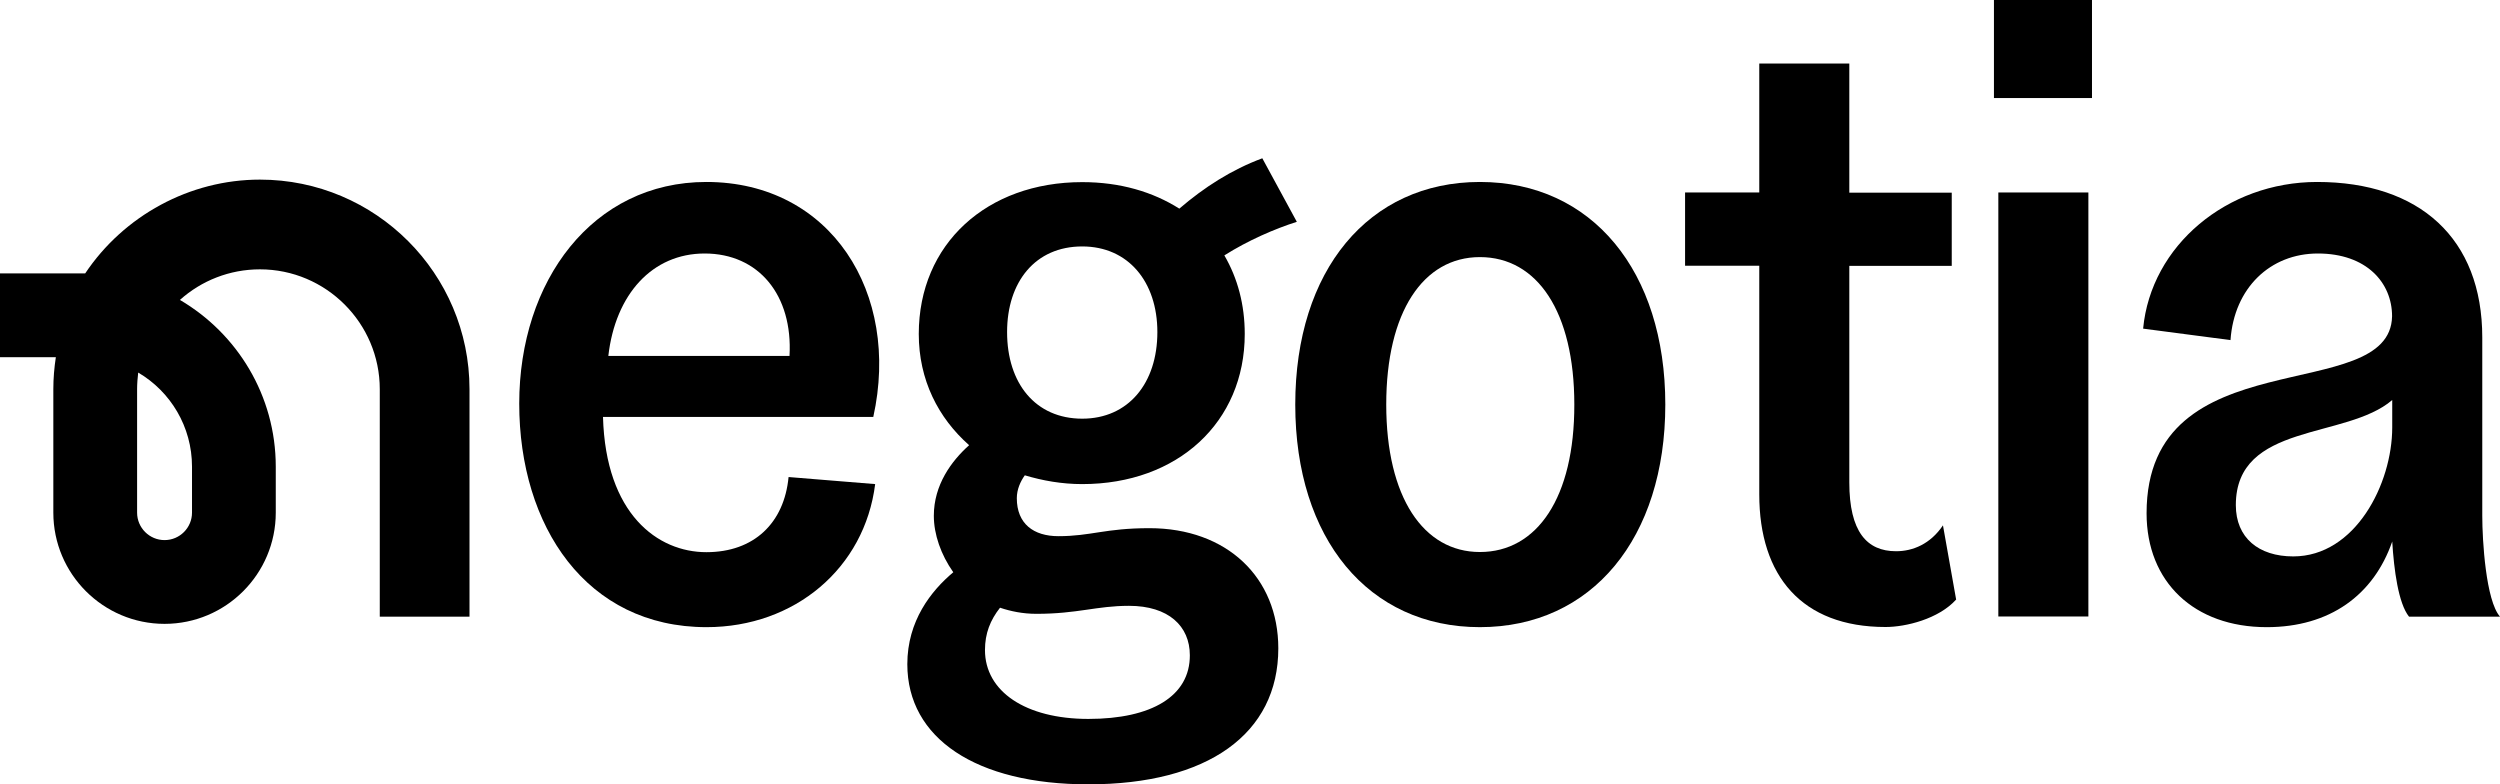 <?xml version="1.0" encoding="utf-8"?>
<!-- Generator: Adobe Illustrator 26.0.2, SVG Export Plug-In . SVG Version: 6.00 Build 0)  -->
<svg version="1.1" id="Layer_1" xmlns="http://www.w3.org/2000/svg" xmlns:xlink="http://www.w3.org/1999/xlink" x="0px" y="0px"
	 viewBox="0 0 1593.7 500" style="enable-background:new 0 0 1593.7 500;" xml:space="preserve">
<style type="text/css">
	.st0{fill:#FFFFFF;}
</style>
<g>
	<path d="M450.3,116C377.7,116,331,179.1,331,257.3s42.8,142.5,119.4,142.5c56.3,0,100.8-37.7,107.5-91.2l-55.2-4.5
		c-2.8,29.3-22,47.9-52.4,47.9c-31,0-64.2-24.2-65.9-86.2h172.3C574.2,186.9,529.7,116,450.3,116z M503.3,226.9H387.8
		c4.5-39.4,28.1-65.3,61.4-65.3C483.6,161.6,505.5,188.1,503.3,226.9z"/>
	<path d="M732.7,336.7c-28.2,0-37.2,5.1-58,5.1c-15.8,0-26.5-7.9-26.5-24.2c0-5.6,2.3-10.7,5.1-14.6c11.3,3.4,23.6,5.6,36.6,5.6
		c60.8,0,103.6-39.4,103.6-95.7c0-18.6-4.5-35.5-13-50.1c15.2-9.6,32.1-16.9,46.2-21.4l-22-40.5c-19.7,7.3-37.2,18.6-52.9,32.1
		c-16.9-10.7-37.7-16.9-61.9-16.9c-60.8,0-104.2,39.4-104.2,96.8c0,29.3,12.4,53.5,32.1,70.9c-11.3,10.1-22.5,25.3-22.5,45
		c0,11.8,4.5,24.8,12.4,36c-14.1,11.8-29.3,31-29.3,58.6c0,47.3,43.9,76.6,115.4,76.6c76,0,121.1-32.1,121.1-86.7
		C814.9,368.2,782.2,336.7,732.7,336.7z M689.9,157.1c29.3,0,47.9,22.5,47.9,54.6c0,32.7-18.6,55.2-47.9,55.2
		c-29.8,0-47.9-22.5-47.9-55.2C642,179.6,660,157.1,689.9,157.1z M693.8,458.3c-40,0-65.9-17.5-65.9-43.9c0-10.7,3.4-19.1,9.6-27
		c6.8,2.3,14.6,3.9,23.1,3.9c26.5,0,38.3-5.1,59.1-5.1c25.3,0,38.8,13,38.8,31.5C758.6,443.7,734.3,458.3,693.8,458.3z"/>
	<path d="M943.4,116c-70.9,0-117.7,56.3-117.7,141.9c0,85.6,46.7,141.9,117.7,141.9c71.5,0,118.2-56.9,118.2-141.9
		S1014.9,116,943.4,116z M943.4,351.9c-36,0-59.7-34.9-59.7-94c0-59.1,23.6-94,59.7-94c36.6,0,60.2,34.9,60.2,94
		C1003.7,317,980,351.9,943.4,351.9z"/>
	<path d="M1208.7,351.4c-18.6,0-29.8-12.4-29.8-43.9v-138h65.3v-46.7h-65.3V40.5h-57.4v82.2h-47.3v46.7h47.3v145.8
		c0,51.8,27,84.5,80.5,84.5c12.9,0,33.8-5.1,45-17.5l-8.4-47.3C1230.6,346.8,1219.4,351.4,1208.7,351.4z"/>
	<rect x="1273.9" y="122.7" width="57.4" height="270.3"/>
	<rect x="1271.1" width="62.5" height="62.5"/>
	<path d="M1582.4,328.8V215.1c0-63.1-40-99.1-105.3-99.1c-57.4,0-105.9,40.5-110.9,93.5l55.7,7.3c2.3-33.2,25.3-55.2,55.7-55.2
		c31,0,47.3,18.6,47.3,40c-1.1,58-156.5,12.9-156.5,125.6c0,43.9,30.4,72.6,76.6,72.6c40,0,68.1-20.3,80-54.6
		c1.1,18,3.9,39.4,10.7,47.9h58C1584.7,382.9,1582.4,344.6,1582.4,328.8z M1525,272.5c0,36-23.6,82.2-63.1,82.2
		c-22,0-36.6-11.8-36.6-32.7c0-52.9,70.4-41.7,99.7-67V272.5z"/>
	<path d="M165.7,114.5c-44.8,0-86.8,23-111.4,59.8H0v53.4h35.6c-1,6.6-1.6,13.4-1.6,20.4v78.7c0,39.1,31.8,70.9,70.9,70.9
		s70.9-31.8,70.9-70.9v-29.3c0-45.3-24.6-84.9-61.1-106.3c13.7-12.3,31.7-19.5,51-19.5c42.1,0,76.4,34.3,76.4,76.4v145h1.9h53.4h1.9
		v-145C299.3,174.4,239.4,114.5,165.7,114.5z M122.4,297.5v29.3c0,9.6-7.8,17.5-17.5,17.5c-9.6,0-17.5-7.8-17.5-17.5v-78.7
		c0-3.6,0.3-7.1,0.7-10.6C108.7,249.6,122.4,272,122.4,297.5z"/>
</g>
</svg>
